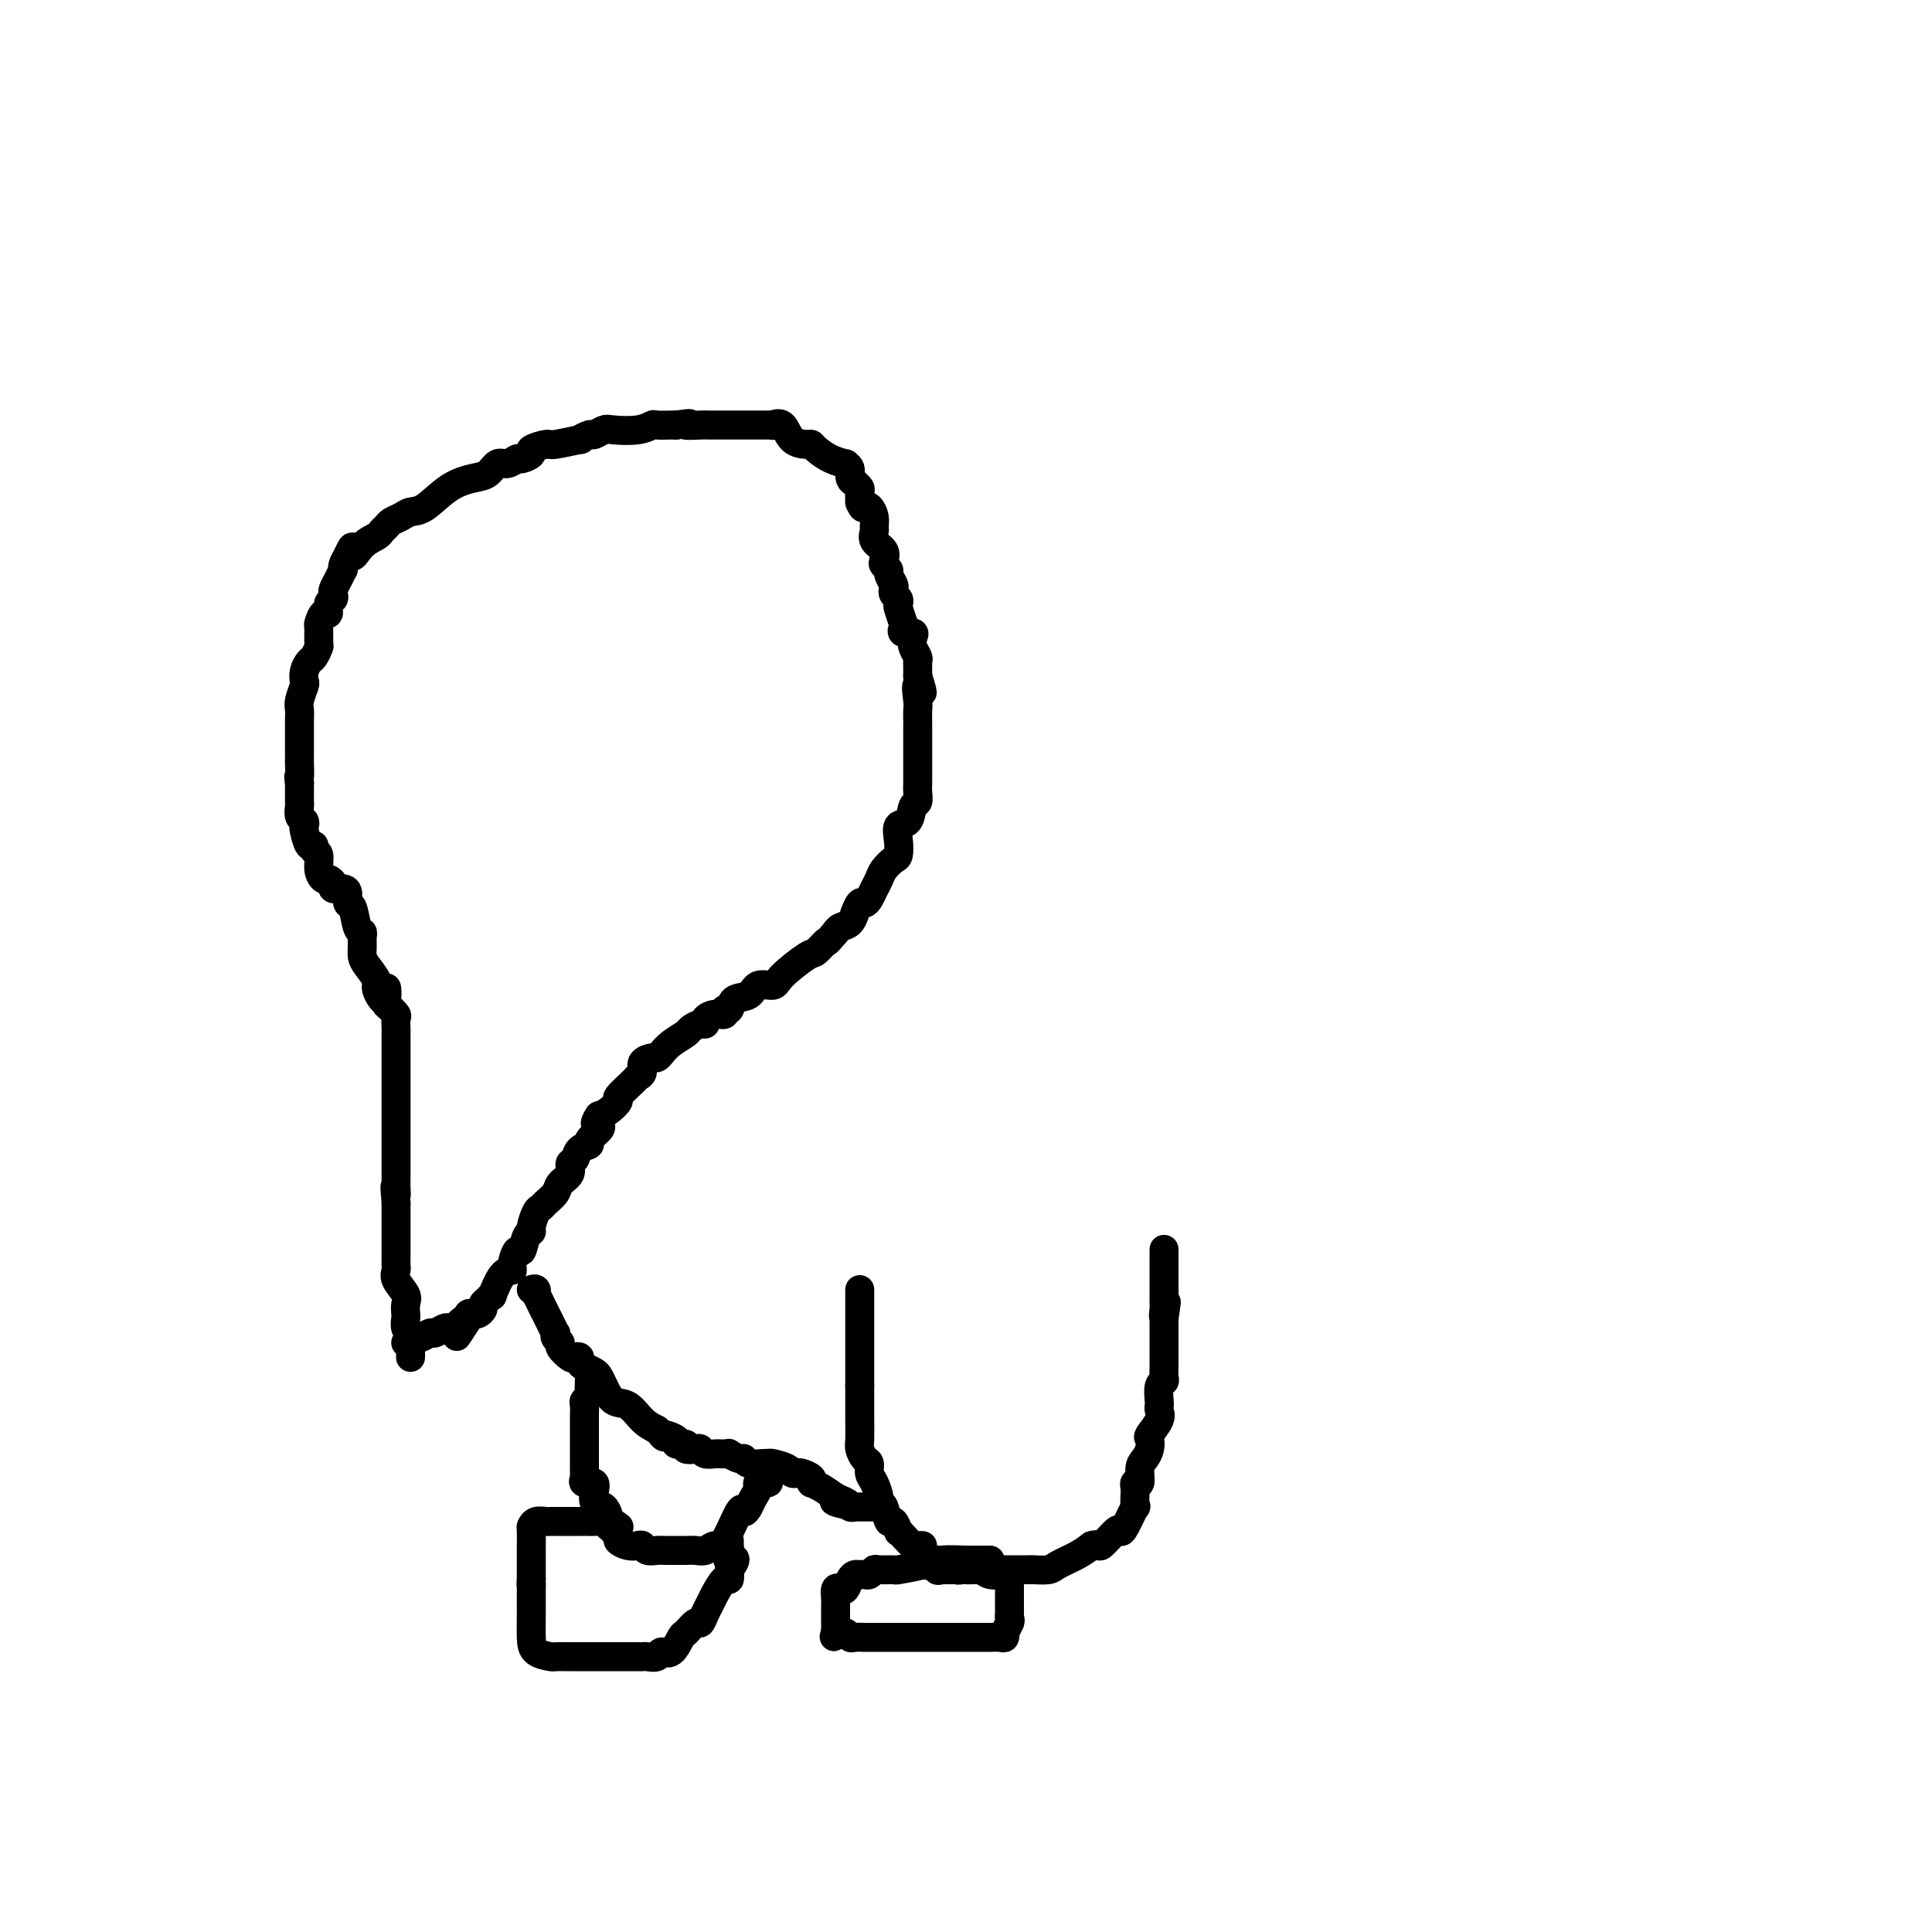 <svg viewBox='0 0 400 400' version='1.1' xmlns='http://www.w3.org/2000/svg' xmlns:xlink='http://www.w3.org/1999/xlink'><g fill='none' stroke='#000000' stroke-width='6' stroke-linecap='round' stroke-linejoin='round'><path d='M85,281c-0.002,0.029 -0.004,0.058 0,0c0.004,-0.058 0.015,-0.205 0,-1c-0.015,-0.795 -0.056,-2.240 0,-3c0.056,-0.760 0.211,-0.837 0,-1c-0.211,-0.163 -0.786,-0.413 -1,-1c-0.214,-0.587 -0.065,-1.512 0,-2c0.065,-0.488 0.046,-0.540 0,-1c-0.046,-0.460 -0.117,-1.328 0,-2c0.117,-0.672 0.424,-1.149 0,-2c-0.424,-0.851 -1.578,-2.078 -2,-3c-0.422,-0.922 -0.113,-1.540 0,-2c0.113,-0.460 0.030,-0.762 0,-1c-0.030,-0.238 -0.008,-0.413 0,-1c0.008,-0.587 0.002,-1.585 0,-2c-0.002,-0.415 -0.001,-0.248 0,-1c0.001,-0.752 0.000,-2.425 0,-3c-0.000,-0.575 -0.000,-0.052 0,0c0.000,0.052 0.000,-0.367 0,-1c-0.000,-0.633 -0.000,-1.479 0,-2c0.000,-0.521 0.000,-0.717 0,-1c-0.000,-0.283 -0.000,-0.652 0,-1c0.000,-0.348 0.000,-0.674 0,-1'/><path d='M82,249c-0.464,-5.362 -0.124,-2.769 0,-2c0.124,0.769 0.033,-0.288 0,-1c-0.033,-0.712 -0.009,-1.080 0,-2c0.009,-0.920 0.002,-2.393 0,-3c-0.002,-0.607 -0.001,-0.347 0,-1c0.001,-0.653 0.000,-2.218 0,-3c-0.000,-0.782 -0.000,-0.782 0,-1c0.000,-0.218 0.000,-0.652 0,-1c-0.000,-0.348 -0.000,-0.608 0,-1c0.000,-0.392 0.000,-0.917 0,-1c-0.000,-0.083 -0.000,0.276 0,0c0.000,-0.276 0.000,-1.187 0,-2c-0.000,-0.813 -0.000,-1.527 0,-2c0.000,-0.473 0.000,-0.705 0,-1c-0.000,-0.295 -0.000,-0.652 0,-1c0.000,-0.348 0.000,-0.687 0,-1c-0.000,-0.313 -0.000,-0.598 0,-1c0.000,-0.402 0.000,-0.920 0,-1c-0.000,-0.080 -0.000,0.277 0,0c0.000,-0.277 0.000,-1.187 0,-2c-0.000,-0.813 -0.000,-1.527 0,-2c0.000,-0.473 0.000,-0.704 0,-1c-0.000,-0.296 -0.000,-0.657 0,-1c0.000,-0.343 0.000,-0.668 0,-1c-0.000,-0.332 -0.000,-0.670 0,-1c0.000,-0.330 0.002,-0.651 0,-1c-0.002,-0.349 -0.006,-0.726 0,-1c0.006,-0.274 0.022,-0.445 0,-1c-0.022,-0.555 -0.083,-1.496 0,-2c0.083,-0.504 0.309,-0.573 0,-1c-0.309,-0.427 -1.155,-1.214 -2,-2'/><path d='M80,208c-0.180,-6.469 0.368,-2.142 0,-1c-0.368,1.142 -1.654,-0.901 -2,-2c-0.346,-1.099 0.247,-1.254 0,-2c-0.247,-0.746 -1.333,-2.085 -2,-3c-0.667,-0.915 -0.914,-1.408 -1,-2c-0.086,-0.592 -0.012,-1.283 0,-2c0.012,-0.717 -0.039,-1.458 0,-2c0.039,-0.542 0.169,-0.884 0,-1c-0.169,-0.116 -0.635,-0.007 -1,-1c-0.365,-0.993 -0.627,-3.088 -1,-4c-0.373,-0.912 -0.855,-0.639 -1,-1c-0.145,-0.361 0.049,-1.355 0,-2c-0.049,-0.645 -0.342,-0.942 -1,-1c-0.658,-0.058 -1.683,0.123 -2,0c-0.317,-0.123 0.074,-0.551 0,-1c-0.074,-0.449 -0.612,-0.918 -1,-1c-0.388,-0.082 -0.625,0.222 -1,0c-0.375,-0.222 -0.888,-0.971 -1,-2c-0.112,-1.029 0.176,-2.339 0,-3c-0.176,-0.661 -0.818,-0.674 -1,-1c-0.182,-0.326 0.096,-0.966 0,-1c-0.096,-0.034 -0.565,0.539 -1,0c-0.435,-0.539 -0.834,-2.190 -1,-3c-0.166,-0.810 -0.097,-0.781 0,-1c0.097,-0.219 0.222,-0.688 0,-1c-0.222,-0.312 -0.792,-0.469 -1,-1c-0.208,-0.531 -0.056,-1.438 0,-2c0.056,-0.562 0.015,-0.780 0,-1c-0.015,-0.220 -0.004,-0.444 0,-1c0.004,-0.556 0.001,-1.445 0,-2c-0.001,-0.555 -0.001,-0.778 0,-1'/><path d='M62,162c-0.309,-2.070 -0.083,-0.743 0,-1c0.083,-0.257 0.022,-2.096 0,-3c-0.022,-0.904 -0.006,-0.871 0,-1c0.006,-0.129 0.002,-0.420 0,-1c-0.002,-0.580 -0.001,-1.450 0,-2c0.001,-0.550 0.000,-0.781 0,-1c-0.000,-0.219 -0.001,-0.428 0,-1c0.001,-0.572 0.004,-1.509 0,-2c-0.004,-0.491 -0.015,-0.536 0,-1c0.015,-0.464 0.056,-1.345 0,-2c-0.056,-0.655 -0.208,-1.083 0,-2c0.208,-0.917 0.776,-2.325 1,-3c0.224,-0.675 0.102,-0.619 0,-1c-0.102,-0.381 -0.185,-1.199 0,-2c0.185,-0.801 0.638,-1.584 1,-2c0.362,-0.416 0.632,-0.463 1,-1c0.368,-0.537 0.833,-1.563 1,-2c0.167,-0.437 0.035,-0.283 0,-1c-0.035,-0.717 0.028,-2.304 0,-3c-0.028,-0.696 -0.147,-0.501 0,-1c0.147,-0.499 0.562,-1.692 1,-2c0.438,-0.308 0.901,0.269 1,0c0.099,-0.269 -0.167,-1.384 0,-2c0.167,-0.616 0.766,-0.733 1,-1c0.234,-0.267 0.101,-0.684 0,-1c-0.101,-0.316 -0.171,-0.532 0,-1c0.171,-0.468 0.585,-1.189 1,-2c0.415,-0.811 0.833,-1.712 1,-2c0.167,-0.288 0.083,0.038 0,0c-0.083,-0.038 -0.167,-0.439 0,-1c0.167,-0.561 0.583,-1.280 1,-2'/><path d='M72,115c1.543,-3.621 0.900,-0.672 1,0c0.100,0.672 0.943,-0.933 2,-2c1.057,-1.067 2.328,-1.595 3,-2c0.672,-0.405 0.746,-0.687 1,-1c0.254,-0.313 0.688,-0.659 1,-1c0.312,-0.341 0.501,-0.679 1,-1c0.499,-0.321 1.309,-0.625 2,-1c0.691,-0.375 1.263,-0.820 2,-1c0.737,-0.180 1.639,-0.095 3,-1c1.361,-0.905 3.179,-2.802 5,-4c1.821,-1.198 3.644,-1.698 5,-2c1.356,-0.302 2.246,-0.406 3,-1c0.754,-0.594 1.373,-1.679 2,-2c0.627,-0.321 1.261,0.122 2,0c0.739,-0.122 1.582,-0.807 2,-1c0.418,-0.193 0.412,0.107 1,0c0.588,-0.107 1.771,-0.621 2,-1c0.229,-0.379 -0.494,-0.622 0,-1c0.494,-0.378 2.206,-0.890 3,-1c0.794,-0.110 0.670,0.182 2,0c1.330,-0.182 4.114,-0.837 5,-1c0.886,-0.163 -0.127,0.166 0,0c0.127,-0.166 1.395,-0.828 2,-1c0.605,-0.172 0.548,0.146 1,0c0.452,-0.146 1.415,-0.757 2,-1c0.585,-0.243 0.794,-0.118 2,0c1.206,0.118 3.409,0.228 5,0c1.591,-0.228 2.571,-0.793 3,-1c0.429,-0.207 0.308,-0.056 1,0c0.692,0.056 2.198,0.016 3,0c0.802,-0.016 0.901,-0.008 1,0'/><path d='M140,88c4.468,-0.619 2.139,-0.166 2,0c-0.139,0.166 1.912,0.044 3,0c1.088,-0.044 1.212,-0.012 2,0c0.788,0.012 2.239,0.003 3,0c0.761,-0.003 0.833,-0.001 1,0c0.167,0.001 0.430,0.000 1,0c0.570,-0.000 1.448,-0.000 2,0c0.552,0.000 0.779,-0.000 1,0c0.221,0.000 0.436,0.001 1,0c0.564,-0.001 1.478,-0.003 2,0c0.522,0.003 0.652,0.011 1,0c0.348,-0.011 0.913,-0.041 1,0c0.087,0.041 -0.303,0.154 0,0c0.303,-0.154 1.298,-0.575 2,0c0.702,0.575 1.110,2.147 2,3c0.890,0.853 2.260,0.989 3,1c0.740,0.011 0.848,-0.103 1,0c0.152,0.103 0.346,0.422 1,1c0.654,0.578 1.768,1.415 3,2c1.232,0.585 2.583,0.917 3,1c0.417,0.083 -0.099,-0.084 0,0c0.099,0.084 0.815,0.418 1,1c0.185,0.582 -0.161,1.412 0,2c0.161,0.588 0.828,0.934 1,1c0.172,0.066 -0.150,-0.147 0,0c0.150,0.147 0.771,0.655 1,1c0.229,0.345 0.065,0.527 0,1c-0.065,0.473 -0.033,1.236 0,2'/><path d='M178,104c0.646,1.489 0.762,1.210 1,1c0.238,-0.210 0.598,-0.352 1,0c0.402,0.352 0.847,1.196 1,2c0.153,0.804 0.013,1.567 0,2c-0.013,0.433 0.101,0.536 0,1c-0.101,0.464 -0.415,1.291 0,2c0.415,0.709 1.560,1.302 2,2c0.440,0.698 0.174,1.500 0,2c-0.174,0.500 -0.257,0.697 0,1c0.257,0.303 0.852,0.711 1,1c0.148,0.289 -0.153,0.458 0,1c0.153,0.542 0.759,1.455 1,2c0.241,0.545 0.116,0.721 0,1c-0.116,0.279 -0.224,0.660 0,1c0.224,0.340 0.778,0.640 1,1c0.222,0.360 0.110,0.780 0,1c-0.110,0.220 -0.218,0.240 0,1c0.218,0.760 0.763,2.258 1,3c0.237,0.742 0.168,0.726 0,1c-0.168,0.274 -0.433,0.836 0,1c0.433,0.164 1.566,-0.072 2,0c0.434,0.072 0.169,0.452 0,1c-0.169,0.548 -0.241,1.265 0,2c0.241,0.735 0.797,1.490 1,2c0.203,0.510 0.054,0.776 0,1c-0.054,0.224 -0.015,0.406 0,1c0.015,0.594 0.004,1.598 0,2c-0.004,0.402 -0.002,0.201 0,0'/><path d='M190,140c1.856,5.864 0.497,2.523 0,2c-0.497,-0.523 -0.133,1.771 0,3c0.133,1.229 0.036,1.393 0,2c-0.036,0.607 -0.010,1.656 0,2c0.010,0.344 0.003,-0.018 0,0c-0.003,0.018 -0.001,0.417 0,1c0.001,0.583 0.000,1.349 0,2c-0.000,0.651 -0.000,1.185 0,2c0.000,0.815 0.001,1.910 0,3c-0.001,1.090 -0.004,2.174 0,3c0.004,0.826 0.013,1.395 0,2c-0.013,0.605 -0.050,1.246 0,2c0.050,0.754 0.185,1.622 0,2c-0.185,0.378 -0.690,0.266 -1,1c-0.310,0.734 -0.425,2.314 -1,3c-0.575,0.686 -1.611,0.477 -2,1c-0.389,0.523 -0.132,1.778 0,3c0.132,1.222 0.137,2.410 0,3c-0.137,0.590 -0.418,0.581 -1,1c-0.582,0.419 -1.465,1.265 -2,2c-0.535,0.735 -0.720,1.358 -1,2c-0.280,0.642 -0.653,1.305 -1,2c-0.347,0.695 -0.667,1.424 -1,2c-0.333,0.576 -0.680,0.998 -1,1c-0.320,0.002 -0.614,-0.417 -1,0c-0.386,0.417 -0.864,1.671 -1,2c-0.136,0.329 0.068,-0.265 0,0c-0.068,0.265 -0.410,1.391 -1,2c-0.590,0.609 -1.428,0.703 -2,1c-0.572,0.297 -0.878,0.799 -1,1c-0.122,0.201 -0.061,0.100 0,0'/><path d='M173,193c-2.355,2.808 -1.742,1.829 -2,2c-0.258,0.171 -1.386,1.494 -2,2c-0.614,0.506 -0.716,0.195 -2,1c-1.284,0.805 -3.752,2.725 -5,4c-1.248,1.275 -1.276,1.905 -2,2c-0.724,0.095 -2.146,-0.343 -3,0c-0.854,0.343 -1.142,1.469 -2,2c-0.858,0.531 -2.288,0.467 -3,1c-0.712,0.533 -0.706,1.662 -1,2c-0.294,0.338 -0.887,-0.116 -1,0c-0.113,0.116 0.255,0.801 0,1c-0.255,0.199 -1.133,-0.087 -2,0c-0.867,0.087 -1.722,0.547 -2,1c-0.278,0.453 0.021,0.898 0,1c-0.021,0.102 -0.362,-0.138 -1,0c-0.638,0.138 -1.572,0.654 -2,1c-0.428,0.346 -0.351,0.523 -1,1c-0.649,0.477 -2.024,1.254 -3,2c-0.976,0.746 -1.553,1.460 -2,2c-0.447,0.540 -0.764,0.905 -1,1c-0.236,0.095 -0.389,-0.079 -1,0c-0.611,0.079 -1.678,0.410 -2,1c-0.322,0.590 0.101,1.438 0,2c-0.101,0.562 -0.727,0.837 -1,1c-0.273,0.163 -0.195,0.215 -1,1c-0.805,0.785 -2.494,2.303 -3,3c-0.506,0.697 0.172,0.572 0,1c-0.172,0.428 -1.192,1.408 -2,2c-0.808,0.592 -1.404,0.796 -2,1'/><path d='M124,231c-1.427,2.123 -0.494,1.930 0,2c0.494,0.070 0.550,0.404 0,1c-0.550,0.596 -1.707,1.454 -2,2c-0.293,0.546 0.277,0.779 0,1c-0.277,0.221 -1.402,0.429 -2,1c-0.598,0.571 -0.670,1.504 -1,2c-0.330,0.496 -0.918,0.556 -1,1c-0.082,0.444 0.343,1.271 0,2c-0.343,0.729 -1.454,1.359 -2,2c-0.546,0.641 -0.529,1.292 -1,2c-0.471,0.708 -1.432,1.472 -2,2c-0.568,0.528 -0.744,0.822 -1,1c-0.256,0.178 -0.594,0.242 -1,1c-0.406,0.758 -0.882,2.211 -1,3c-0.118,0.789 0.122,0.915 0,1c-0.122,0.085 -0.606,0.128 -1,1c-0.394,0.872 -0.700,2.573 -1,3c-0.300,0.427 -0.596,-0.420 -1,0c-0.404,0.420 -0.917,2.108 -1,3c-0.083,0.892 0.262,0.988 0,1c-0.262,0.012 -1.132,-0.060 -2,1c-0.868,1.060 -1.734,3.254 -2,4c-0.266,0.746 0.069,0.046 0,0c-0.069,-0.046 -0.543,0.562 -1,1c-0.457,0.438 -0.897,0.705 -1,1c-0.103,0.295 0.130,0.618 0,1c-0.130,0.382 -0.622,0.824 -1,1c-0.378,0.176 -0.640,0.086 -1,0c-0.360,-0.086 -0.817,-0.167 -1,0c-0.183,0.167 -0.091,0.584 0,1'/><path d='M97,273c-4.355,6.740 -1.743,2.589 -1,1c0.743,-1.589 -0.382,-0.618 -1,0c-0.618,0.618 -0.728,0.882 -1,1c-0.272,0.118 -0.707,0.088 -1,0c-0.293,-0.088 -0.446,-0.235 -1,0c-0.554,0.235 -1.510,0.851 -2,1c-0.490,0.149 -0.513,-0.170 -1,0c-0.487,0.170 -1.437,0.830 -2,1c-0.563,0.170 -0.739,-0.150 -1,0c-0.261,0.150 -0.609,0.771 -1,1c-0.391,0.229 -0.826,0.065 -1,0c-0.174,-0.065 -0.087,-0.033 0,0'/><path d='M110,267c0.416,-0.126 0.833,-0.252 1,0c0.167,0.252 0.086,0.882 0,1c-0.086,0.118 -0.177,-0.276 0,0c0.177,0.276 0.622,1.222 1,2c0.378,0.778 0.689,1.388 1,2c0.311,0.612 0.624,1.225 1,2c0.376,0.775 0.817,1.712 1,2c0.183,0.288 0.108,-0.073 0,0c-0.108,0.073 -0.251,0.580 0,1c0.251,0.420 0.894,0.753 1,1c0.106,0.247 -0.326,0.409 0,1c0.326,0.591 1.410,1.611 2,2c0.590,0.389 0.687,0.146 1,0c0.313,-0.146 0.844,-0.194 1,0c0.156,0.194 -0.061,0.631 0,1c0.061,0.369 0.400,0.670 1,1c0.600,0.330 1.462,0.688 2,1c0.538,0.312 0.752,0.576 1,1c0.248,0.424 0.531,1.006 1,2c0.469,0.994 1.126,2.401 2,3c0.874,0.599 1.966,0.392 3,1c1.034,0.608 2.010,2.031 3,3c0.990,0.969 1.995,1.485 3,2'/><path d='M136,296c2.820,2.504 0.869,1.263 1,1c0.131,-0.263 2.343,0.452 3,1c0.657,0.548 -0.241,0.931 0,1c0.241,0.069 1.622,-0.174 2,0c0.378,0.174 -0.246,0.765 0,1c0.246,0.235 1.361,0.116 2,0c0.639,-0.116 0.801,-0.227 1,0c0.199,0.227 0.436,0.793 1,1c0.564,0.207 1.456,0.054 2,0c0.544,-0.054 0.741,-0.011 1,0c0.259,0.011 0.581,-0.012 1,0c0.419,0.012 0.936,0.060 1,0c0.064,-0.060 -0.326,-0.226 0,0c0.326,0.226 1.369,0.845 2,1c0.631,0.155 0.849,-0.155 1,0c0.151,0.155 0.233,0.776 1,1c0.767,0.224 2.219,0.050 3,0c0.781,-0.050 0.892,0.025 1,0c0.108,-0.025 0.213,-0.151 1,0c0.787,0.151 2.257,0.579 3,1c0.743,0.421 0.759,0.834 1,1c0.241,0.166 0.706,0.083 1,0c0.294,-0.083 0.417,-0.166 1,0c0.583,0.166 1.625,0.583 2,1c0.375,0.417 0.081,0.836 0,1c-0.081,0.164 0.050,0.075 0,0c-0.050,-0.075 -0.283,-0.136 0,0c0.283,0.136 1.081,0.467 2,1c0.919,0.533 1.960,1.266 3,2'/><path d='M173,310c5.614,2.409 1.150,1.430 0,1c-1.150,-0.430 1.015,-0.311 2,0c0.985,0.311 0.789,0.815 1,1c0.211,0.185 0.830,0.049 1,0c0.170,-0.049 -0.109,-0.013 0,0c0.109,0.013 0.606,0.004 1,0c0.394,-0.004 0.684,-0.001 1,0c0.316,0.001 0.659,0.000 1,0c0.341,-0.000 0.679,-0.000 1,0c0.321,0.000 0.625,0.000 1,0c0.375,-0.000 0.821,-0.000 1,0c0.179,0.000 0.089,0.000 0,0'/><path d='M122,286c0.008,0.333 0.016,0.665 0,1c-0.016,0.335 -0.057,0.671 0,1c0.057,0.329 0.211,0.651 0,1c-0.211,0.349 -0.789,0.724 -1,1c-0.211,0.276 -0.057,0.454 0,1c0.057,0.546 0.015,1.461 0,2c-0.015,0.539 -0.004,0.704 0,1c0.004,0.296 0.001,0.725 0,1c-0.001,0.275 -0.000,0.396 0,1c0.000,0.604 0.000,1.692 0,2c-0.000,0.308 -0.000,-0.163 0,0c0.000,0.163 0.001,0.960 0,2c-0.001,1.040 -0.002,2.321 0,3c0.002,0.679 0.008,0.755 0,1c-0.008,0.245 -0.030,0.660 0,1c0.030,0.340 0.112,0.605 0,1c-0.112,0.395 -0.419,0.919 0,1c0.419,0.081 1.565,-0.281 2,0c0.435,0.281 0.159,1.205 0,2c-0.159,0.795 -0.201,1.460 0,2c0.201,0.540 0.645,0.954 1,1c0.355,0.046 0.621,-0.276 1,0c0.379,0.276 0.871,1.151 1,2c0.129,0.849 -0.106,1.671 0,2c0.106,0.329 0.553,0.164 1,0'/><path d='M127,316c0.861,1.725 0.013,1.037 0,1c-0.013,-0.037 0.809,0.578 1,1c0.191,0.422 -0.248,0.653 0,1c0.248,0.347 1.183,0.811 2,1c0.817,0.189 1.517,0.103 2,0c0.483,-0.103 0.748,-0.224 1,0c0.252,0.224 0.492,0.792 1,1c0.508,0.208 1.283,0.056 2,0c0.717,-0.056 1.375,-0.015 2,0c0.625,0.015 1.217,0.005 2,0c0.783,-0.005 1.757,-0.006 2,0c0.243,0.006 -0.246,0.018 0,0c0.246,-0.018 1.225,-0.066 2,0c0.775,0.066 1.345,0.246 2,0c0.655,-0.246 1.394,-0.919 2,-1c0.606,-0.081 1.079,0.432 2,-1c0.921,-1.432 2.290,-4.807 3,-6c0.710,-1.193 0.763,-0.204 1,0c0.237,0.204 0.660,-0.376 1,-1c0.340,-0.624 0.598,-1.293 1,-2c0.402,-0.707 0.949,-1.451 1,-2c0.051,-0.549 -0.392,-0.904 0,-1c0.392,-0.096 1.621,0.067 2,0c0.379,-0.067 -0.090,-0.364 0,-1c0.090,-0.636 0.740,-1.610 1,-2c0.260,-0.390 0.130,-0.195 0,0'/><path d='M128,316c0.141,0.113 0.282,0.226 0,0c-0.282,-0.226 -0.986,-0.793 -2,-1c-1.014,-0.207 -2.337,-0.056 -3,0c-0.663,0.056 -0.665,0.015 -1,0c-0.335,-0.015 -1.003,-0.004 -2,0c-0.997,0.004 -2.323,0.001 -3,0c-0.677,-0.001 -0.705,-0.000 -1,0c-0.295,0.000 -0.856,-0.001 -1,0c-0.144,0.001 0.129,0.004 0,0c-0.129,-0.004 -0.662,-0.014 -1,0c-0.338,0.014 -0.483,0.054 -1,0c-0.517,-0.054 -1.406,-0.201 -2,0c-0.594,0.201 -0.891,0.750 -1,1c-0.109,0.250 -0.029,0.202 0,1c0.029,0.798 0.008,2.441 0,3c-0.008,0.559 -0.002,0.034 0,0c0.002,-0.034 0.001,0.425 0,1c-0.001,0.575 -0.000,1.268 0,2c0.000,0.732 0.000,1.505 0,2c-0.000,0.495 -0.000,0.713 0,1c0.000,0.287 0.000,0.644 0,1'/><path d='M110,327c-0.155,2.047 -0.042,1.163 0,1c0.042,-0.163 0.012,0.394 0,1c-0.012,0.606 -0.007,1.262 0,2c0.007,0.738 0.014,1.557 0,3c-0.014,1.443 -0.050,3.511 0,5c0.050,1.489 0.185,2.399 1,3c0.815,0.601 2.310,0.893 3,1c0.690,0.107 0.573,0.029 1,0c0.427,-0.029 1.396,-0.008 3,0c1.604,0.008 3.843,0.002 5,0c1.157,-0.002 1.231,-0.001 2,0c0.769,0.001 2.234,0.000 3,0c0.766,-0.000 0.834,-0.000 1,0c0.166,0.000 0.430,0.001 1,0c0.570,-0.001 1.447,-0.005 2,0c0.553,0.005 0.781,0.018 1,0c0.219,-0.018 0.430,-0.068 1,0c0.570,0.068 1.500,0.255 2,0c0.500,-0.255 0.572,-0.952 1,-1c0.428,-0.048 1.214,0.553 2,0c0.786,-0.553 1.573,-2.259 2,-3c0.427,-0.741 0.496,-0.516 1,-1c0.504,-0.484 1.443,-1.675 2,-2c0.557,-0.325 0.730,0.217 1,0c0.270,-0.217 0.636,-1.191 1,-2c0.364,-0.809 0.725,-1.452 1,-2c0.275,-0.548 0.466,-1.003 1,-2c0.534,-0.997 1.413,-2.538 2,-3c0.587,-0.462 0.882,0.154 1,0c0.118,-0.154 0.059,-1.077 0,-2'/><path d='M151,325c2.321,-3.211 0.622,-2.237 0,-2c-0.622,0.237 -0.167,-0.262 0,-1c0.167,-0.738 0.045,-1.713 0,-2c-0.045,-0.287 -0.012,0.115 0,0c0.012,-0.115 0.003,-0.747 0,-1c-0.003,-0.253 -0.002,-0.126 0,0'/><path d='M205,323c-0.100,-0.006 -0.199,-0.012 -1,0c-0.801,0.012 -2.303,0.042 -4,0c-1.697,-0.042 -3.590,-0.154 -5,0c-1.410,0.154 -2.339,0.576 -4,1c-1.661,0.424 -4.056,0.849 -5,1c-0.944,0.151 -0.438,0.026 -1,0c-0.562,-0.026 -2.192,0.046 -3,0c-0.808,-0.046 -0.794,-0.209 -1,0c-0.206,0.209 -0.633,0.790 -1,1c-0.367,0.210 -0.676,0.050 -1,0c-0.324,-0.050 -0.664,0.012 -1,0c-0.336,-0.012 -0.668,-0.096 -1,0c-0.332,0.096 -0.663,0.372 -1,1c-0.337,0.628 -0.679,1.607 -1,2c-0.321,0.393 -0.622,0.199 -1,0c-0.378,-0.199 -0.833,-0.404 -1,0c-0.167,0.404 -0.045,1.418 0,2c0.045,0.582 0.012,0.733 0,1c-0.012,0.267 -0.003,0.649 0,1c0.003,0.351 0.001,0.671 0,1c-0.001,0.329 -0.000,0.665 0,1c0.000,0.335 0.000,0.667 0,1c-0.000,0.333 -0.000,0.667 0,1c0.000,0.333 0.000,0.667 0,1'/><path d='M173,338c-0.512,1.697 -0.293,0.441 0,0c0.293,-0.441 0.660,-0.066 1,0c0.340,0.066 0.653,-0.179 1,0c0.347,0.179 0.727,0.780 1,1c0.273,0.220 0.437,0.059 1,0c0.563,-0.059 1.524,-0.016 2,0c0.476,0.016 0.467,0.004 1,0c0.533,-0.004 1.609,-0.001 2,0c0.391,0.001 0.096,0.000 0,0c-0.096,-0.000 0.006,-0.000 1,0c0.994,0.000 2.880,0.000 4,0c1.120,-0.000 1.474,-0.000 2,0c0.526,0.000 1.225,0.000 2,0c0.775,-0.000 1.626,-0.000 2,0c0.374,0.000 0.271,0.000 1,0c0.729,-0.000 2.289,-0.000 3,0c0.711,0.000 0.572,0.000 1,0c0.428,-0.000 1.424,-0.000 2,0c0.576,0.000 0.731,0.000 1,0c0.269,-0.000 0.653,-0.000 1,0c0.347,0.000 0.657,0.001 1,0c0.343,-0.001 0.719,-0.004 1,0c0.281,0.004 0.467,0.017 1,0c0.533,-0.017 1.414,-0.062 2,0c0.586,0.062 0.879,0.233 1,0c0.121,-0.233 0.071,-0.870 0,-1c-0.071,-0.130 -0.163,0.249 0,0c0.163,-0.249 0.582,-1.124 1,-2'/><path d='M209,336c0.309,-0.626 0.083,-0.692 0,-1c-0.083,-0.308 -0.022,-0.860 0,-1c0.022,-0.140 0.006,0.130 0,0c-0.006,-0.130 -0.002,-0.660 0,-1c0.002,-0.340 0.000,-0.490 0,-1c-0.000,-0.510 0.000,-1.380 0,-2c-0.000,-0.620 -0.001,-0.989 0,-1c0.001,-0.011 0.005,0.338 0,0c-0.005,-0.338 -0.017,-1.362 0,-2c0.017,-0.638 0.064,-0.889 0,-1c-0.064,-0.111 -0.240,-0.082 -1,0c-0.760,0.082 -2.103,0.218 -3,0c-0.897,-0.218 -1.348,-0.791 -2,-1c-0.652,-0.209 -1.506,-0.056 -2,0c-0.494,0.056 -0.630,0.015 -1,0c-0.370,-0.015 -0.976,-0.004 -2,0c-1.024,0.004 -2.468,0.001 -3,0c-0.532,-0.001 -0.152,-0.000 0,0c0.152,0.000 0.076,0.000 0,0'/><path d='M195,325c-0.477,0.135 -0.954,0.270 -1,0c-0.046,-0.270 0.340,-0.946 0,-1c-0.340,-0.054 -1.404,0.515 -2,0c-0.596,-0.515 -0.724,-2.114 -1,-3c-0.276,-0.886 -0.700,-1.058 -1,-1c-0.300,0.058 -0.476,0.347 -1,0c-0.524,-0.347 -1.397,-1.330 -2,-2c-0.603,-0.670 -0.935,-1.027 -1,-1c-0.065,0.027 0.136,0.438 0,0c-0.136,-0.438 -0.610,-1.726 -1,-2c-0.390,-0.274 -0.696,0.467 -1,0c-0.304,-0.467 -0.607,-2.141 -1,-3c-0.393,-0.859 -0.875,-0.903 -1,-1c-0.125,-0.097 0.107,-0.249 0,-1c-0.107,-0.751 -0.554,-2.103 -1,-3c-0.446,-0.897 -0.890,-1.341 -1,-2c-0.110,-0.659 0.114,-1.535 0,-2c-0.114,-0.465 -0.566,-0.520 -1,-1c-0.434,-0.480 -0.848,-1.383 -1,-2c-0.152,-0.617 -0.041,-0.946 0,-2c0.041,-1.054 0.011,-2.832 0,-4c-0.011,-1.168 -0.003,-1.725 0,-2c0.003,-0.275 0.001,-0.266 0,-1c-0.001,-0.734 -0.000,-2.210 0,-3c0.000,-0.790 0.000,-0.895 0,-1'/><path d='M178,287c0.000,-2.292 0.000,-1.521 0,-2c-0.000,-0.479 0.000,-2.208 0,-3c0.000,-0.792 0.000,-0.646 0,-1c0.000,-0.354 0.000,-1.207 0,-2c0.000,-0.793 0.000,-1.526 0,-2c0.000,-0.474 0.000,-0.689 0,-1c0.000,-0.311 0.000,-0.717 0,-1c0.000,-0.283 0.000,-0.443 0,-1c0.000,-0.557 0.000,-1.512 0,-2c0.000,-0.488 0.000,-0.509 0,-1c0.000,-0.491 0.000,-1.451 0,-2c0.000,-0.549 0.000,-0.686 0,-1c0.000,-0.314 -0.000,-0.804 0,-1c0.000,-0.196 0.000,-0.098 0,0'/><path d='M191,320c0.016,0.342 0.033,0.684 0,1c-0.033,0.316 -0.114,0.607 0,1c0.114,0.393 0.425,0.889 1,1c0.575,0.111 1.415,-0.163 2,0c0.585,0.163 0.916,0.762 1,1c0.084,0.238 -0.079,0.116 0,0c0.079,-0.116 0.398,-0.227 1,0c0.602,0.227 1.485,0.793 2,1c0.515,0.207 0.661,0.055 1,0c0.339,-0.055 0.869,-0.015 1,0c0.131,0.015 -0.139,0.004 0,0c0.139,-0.004 0.685,-0.001 1,0c0.315,0.001 0.399,0.000 1,0c0.601,-0.000 1.720,-0.000 2,0c0.280,0.000 -0.280,0.000 0,0c0.280,-0.000 1.398,-0.000 2,0c0.602,0.000 0.686,0.000 1,0c0.314,-0.000 0.856,-0.000 1,0c0.144,0.000 -0.112,0.000 0,0c0.112,-0.000 0.591,-0.000 1,0c0.409,0.000 0.747,0.001 1,0c0.253,-0.001 0.422,-0.002 1,0c0.578,0.002 1.565,0.009 2,0c0.435,-0.009 0.318,-0.033 1,0c0.682,0.033 2.162,0.122 3,0c0.838,-0.122 1.033,-0.456 2,-1c0.967,-0.544 2.705,-1.298 4,-2c1.295,-0.702 2.148,-1.351 3,-2'/><path d='M226,320c1.677,-0.592 1.371,0.428 2,0c0.629,-0.428 2.193,-2.304 3,-3c0.807,-0.696 0.857,-0.211 1,0c0.143,0.211 0.378,0.149 1,-1c0.622,-1.149 1.630,-3.384 2,-4c0.370,-0.616 0.103,0.388 0,0c-0.103,-0.388 -0.042,-2.166 0,-3c0.042,-0.834 0.067,-0.723 0,-1c-0.067,-0.277 -0.224,-0.941 0,-1c0.224,-0.059 0.831,0.489 1,0c0.169,-0.489 -0.100,-2.013 0,-3c0.100,-0.987 0.570,-1.437 1,-2c0.430,-0.563 0.819,-1.240 1,-2c0.181,-0.760 0.154,-1.605 0,-2c-0.154,-0.395 -0.433,-0.342 0,-1c0.433,-0.658 1.579,-2.029 2,-3c0.421,-0.971 0.117,-1.542 0,-2c-0.117,-0.458 -0.045,-0.805 0,-1c0.045,-0.195 0.065,-0.240 0,-1c-0.065,-0.760 -0.213,-2.235 0,-3c0.213,-0.765 0.789,-0.820 1,-1c0.211,-0.180 0.056,-0.485 0,-1c-0.056,-0.515 -0.015,-1.241 0,-2c0.015,-0.759 0.004,-1.551 0,-2c-0.004,-0.449 -0.001,-0.554 0,-1c0.001,-0.446 0.000,-1.233 0,-2c-0.000,-0.767 -0.000,-1.515 0,-2c0.000,-0.485 0.000,-0.708 0,-1c-0.000,-0.292 -0.000,-0.655 0,-1c0.000,-0.345 0.000,-0.673 0,-1'/><path d='M241,273c0.928,-6.212 0.249,-2.241 0,-1c-0.249,1.241 -0.067,-0.248 0,-1c0.067,-0.752 0.018,-0.768 0,-1c-0.018,-0.232 -0.005,-0.680 0,-1c0.005,-0.320 0.001,-0.514 0,-1c-0.001,-0.486 -0.000,-1.266 0,-2c0.000,-0.734 0.000,-1.424 0,-2c-0.000,-0.576 -0.000,-1.040 0,-2c0.000,-0.960 0.000,-2.417 0,-3c-0.000,-0.583 -0.000,-0.291 0,0'/></g>
</svg>